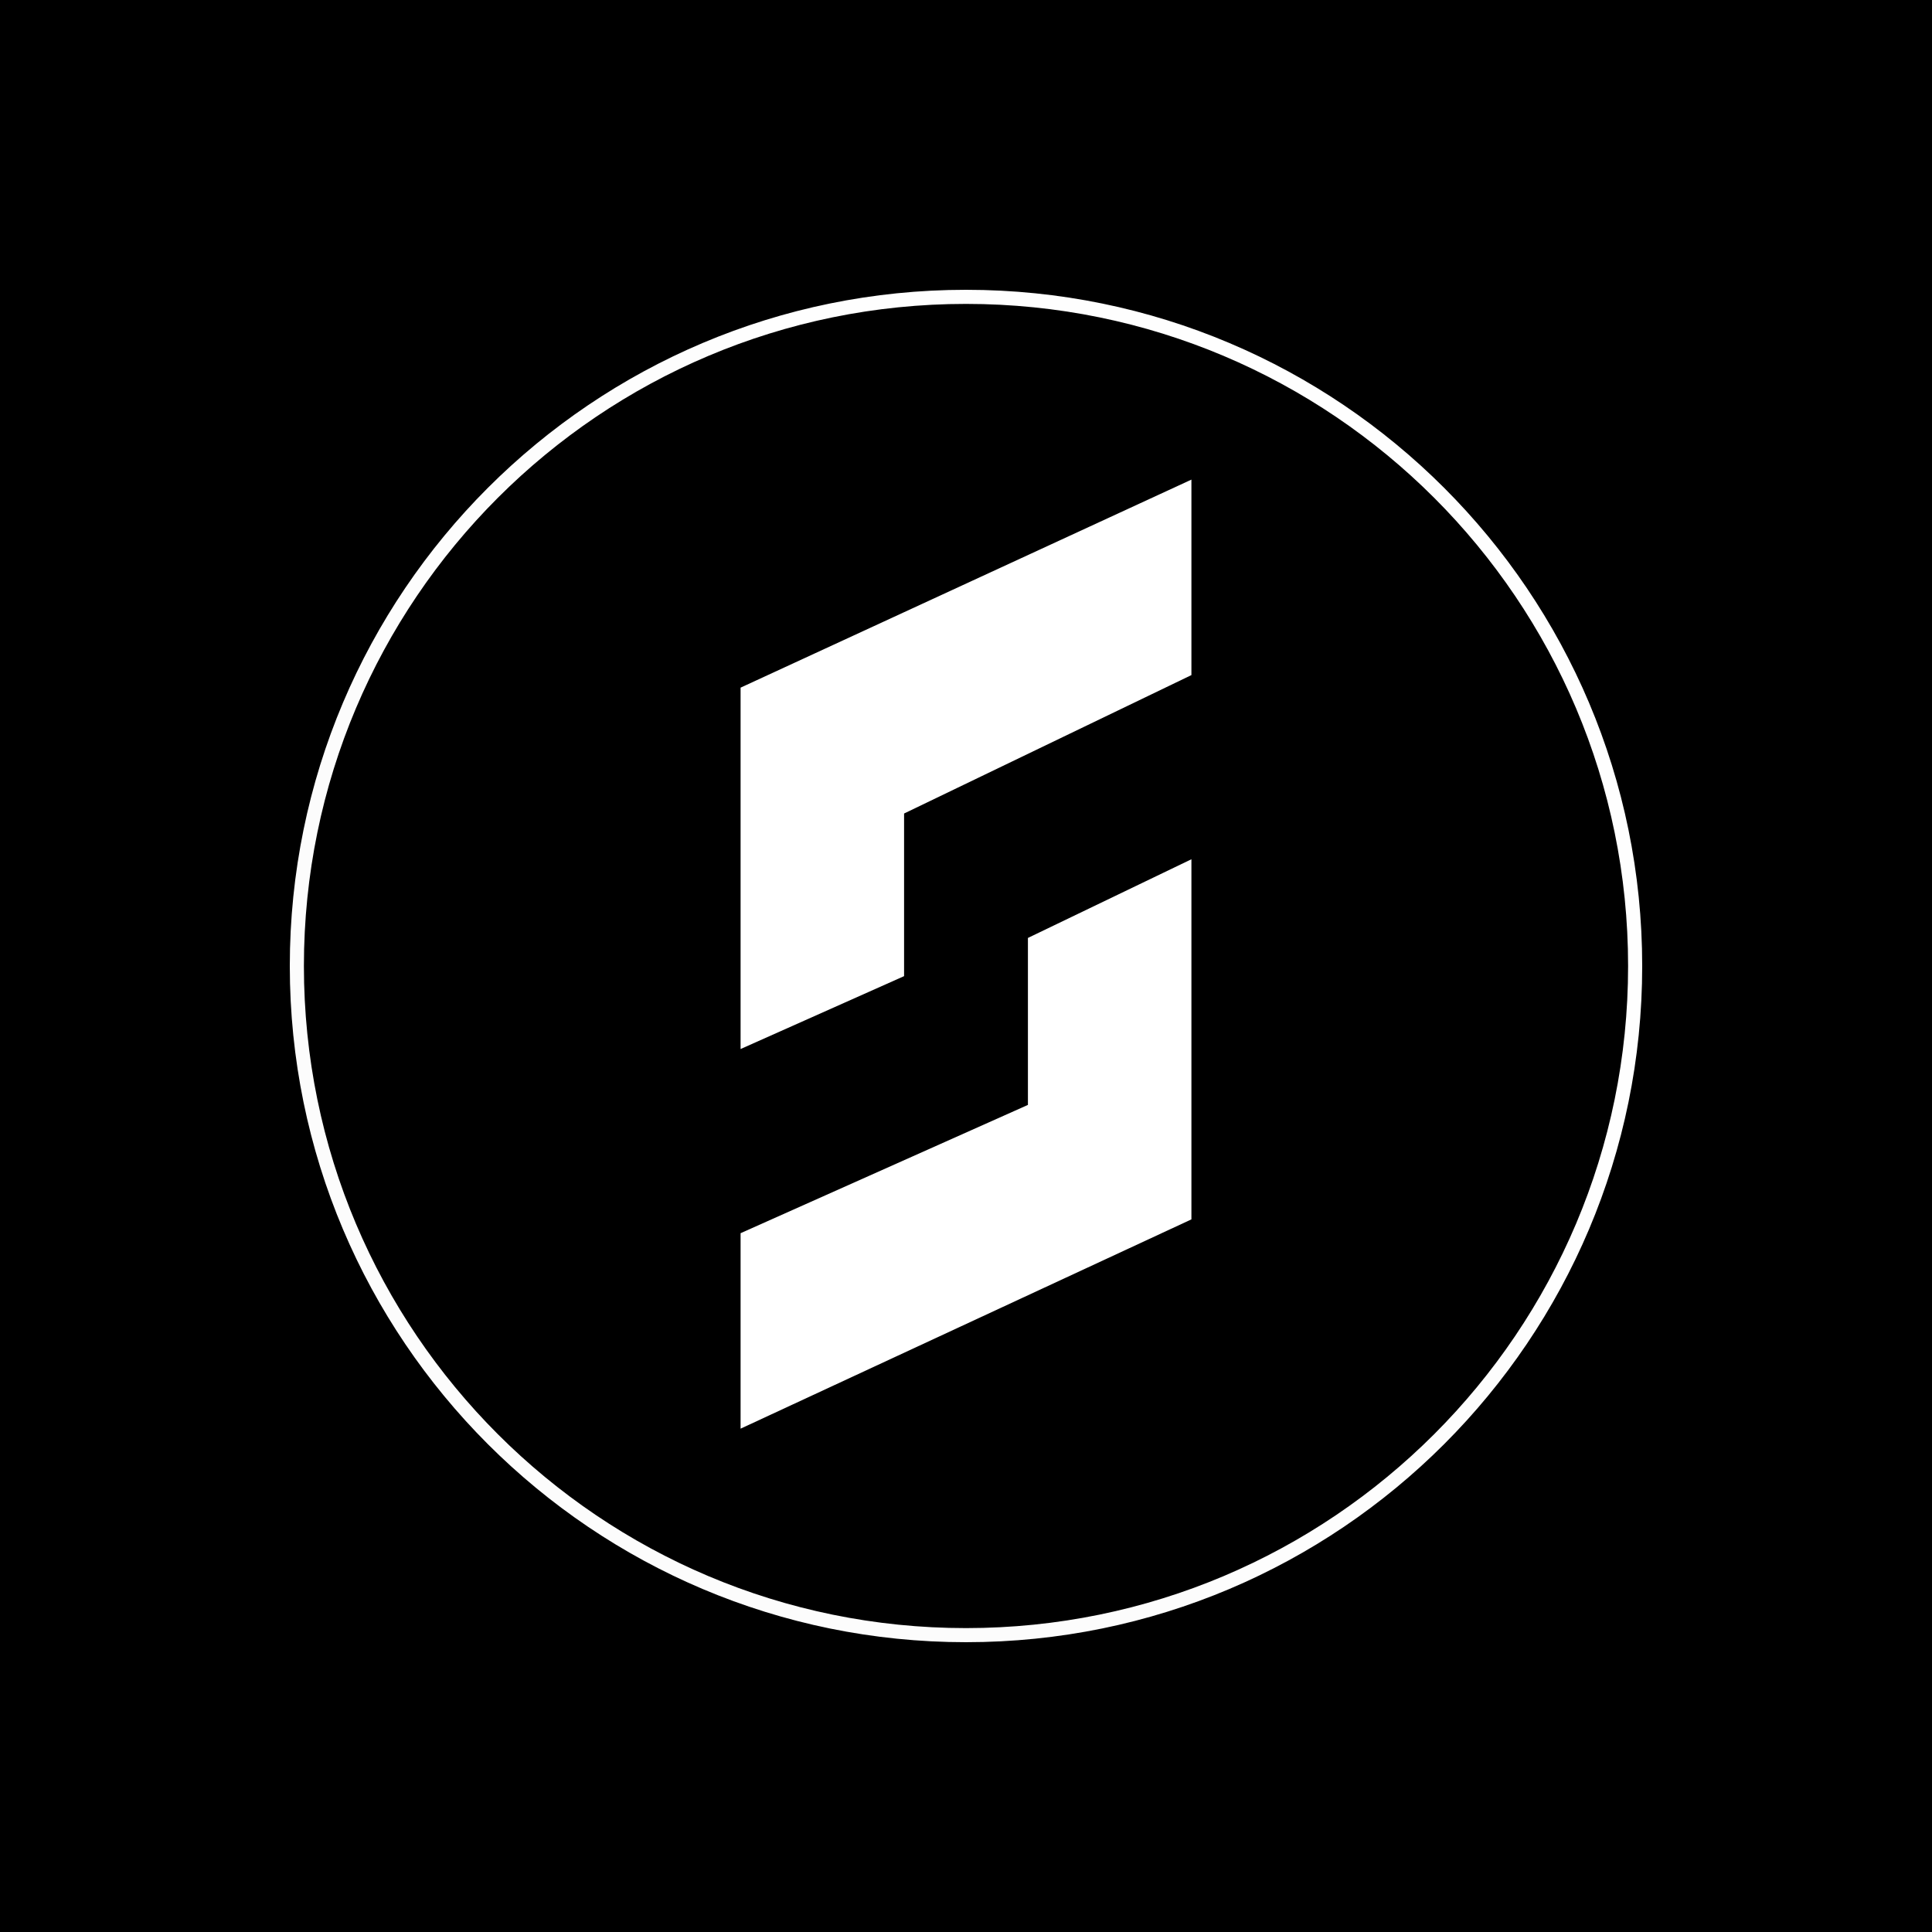 <svg width="40" height="40" viewBox="0 0 40 40" fill="none" xmlns="http://www.w3.org/2000/svg">
<rect width="40" height="40" fill="black"/>
<path d="M33.708 20C33.708 12.429 27.571 6.292 20 6.292H20C12.429 6.292 6.292 12.429 6.292 20V20C6.292 27.571 12.429 33.708 20 33.708H20C27.571 33.708 33.708 27.571 33.708 20V20ZM34 20C34 27.732 27.732 34 20 34H20C12.268 34 6 27.732 6 20V20C6 12.268 12.268 6 20 6H20C27.732 6 34 12.268 34 20V20Z" fill="url(#paint0_linear_6639_294)"/>
<path d="M21.282 19.419L24.667 17.79V25.246L15.333 29.579V25.532L21.282 22.876V19.419Z" fill="white"/>
<path d="M18.718 20.21L15.333 21.719V14.237L24.667 9.93V13.977L18.718 16.843V20.21Z" fill="white"/>
<defs>
<linearGradient id="paint0_linear_6639_294" x1="37.274" y1="11.348" x2="9.069" y2="36.484" gradientUnits="userSpaceOnUse">
<stop stop-color="white"/>
<stop offset="1" stop-color="#FBFBFB"/>
</linearGradient>
</defs>
</svg>
